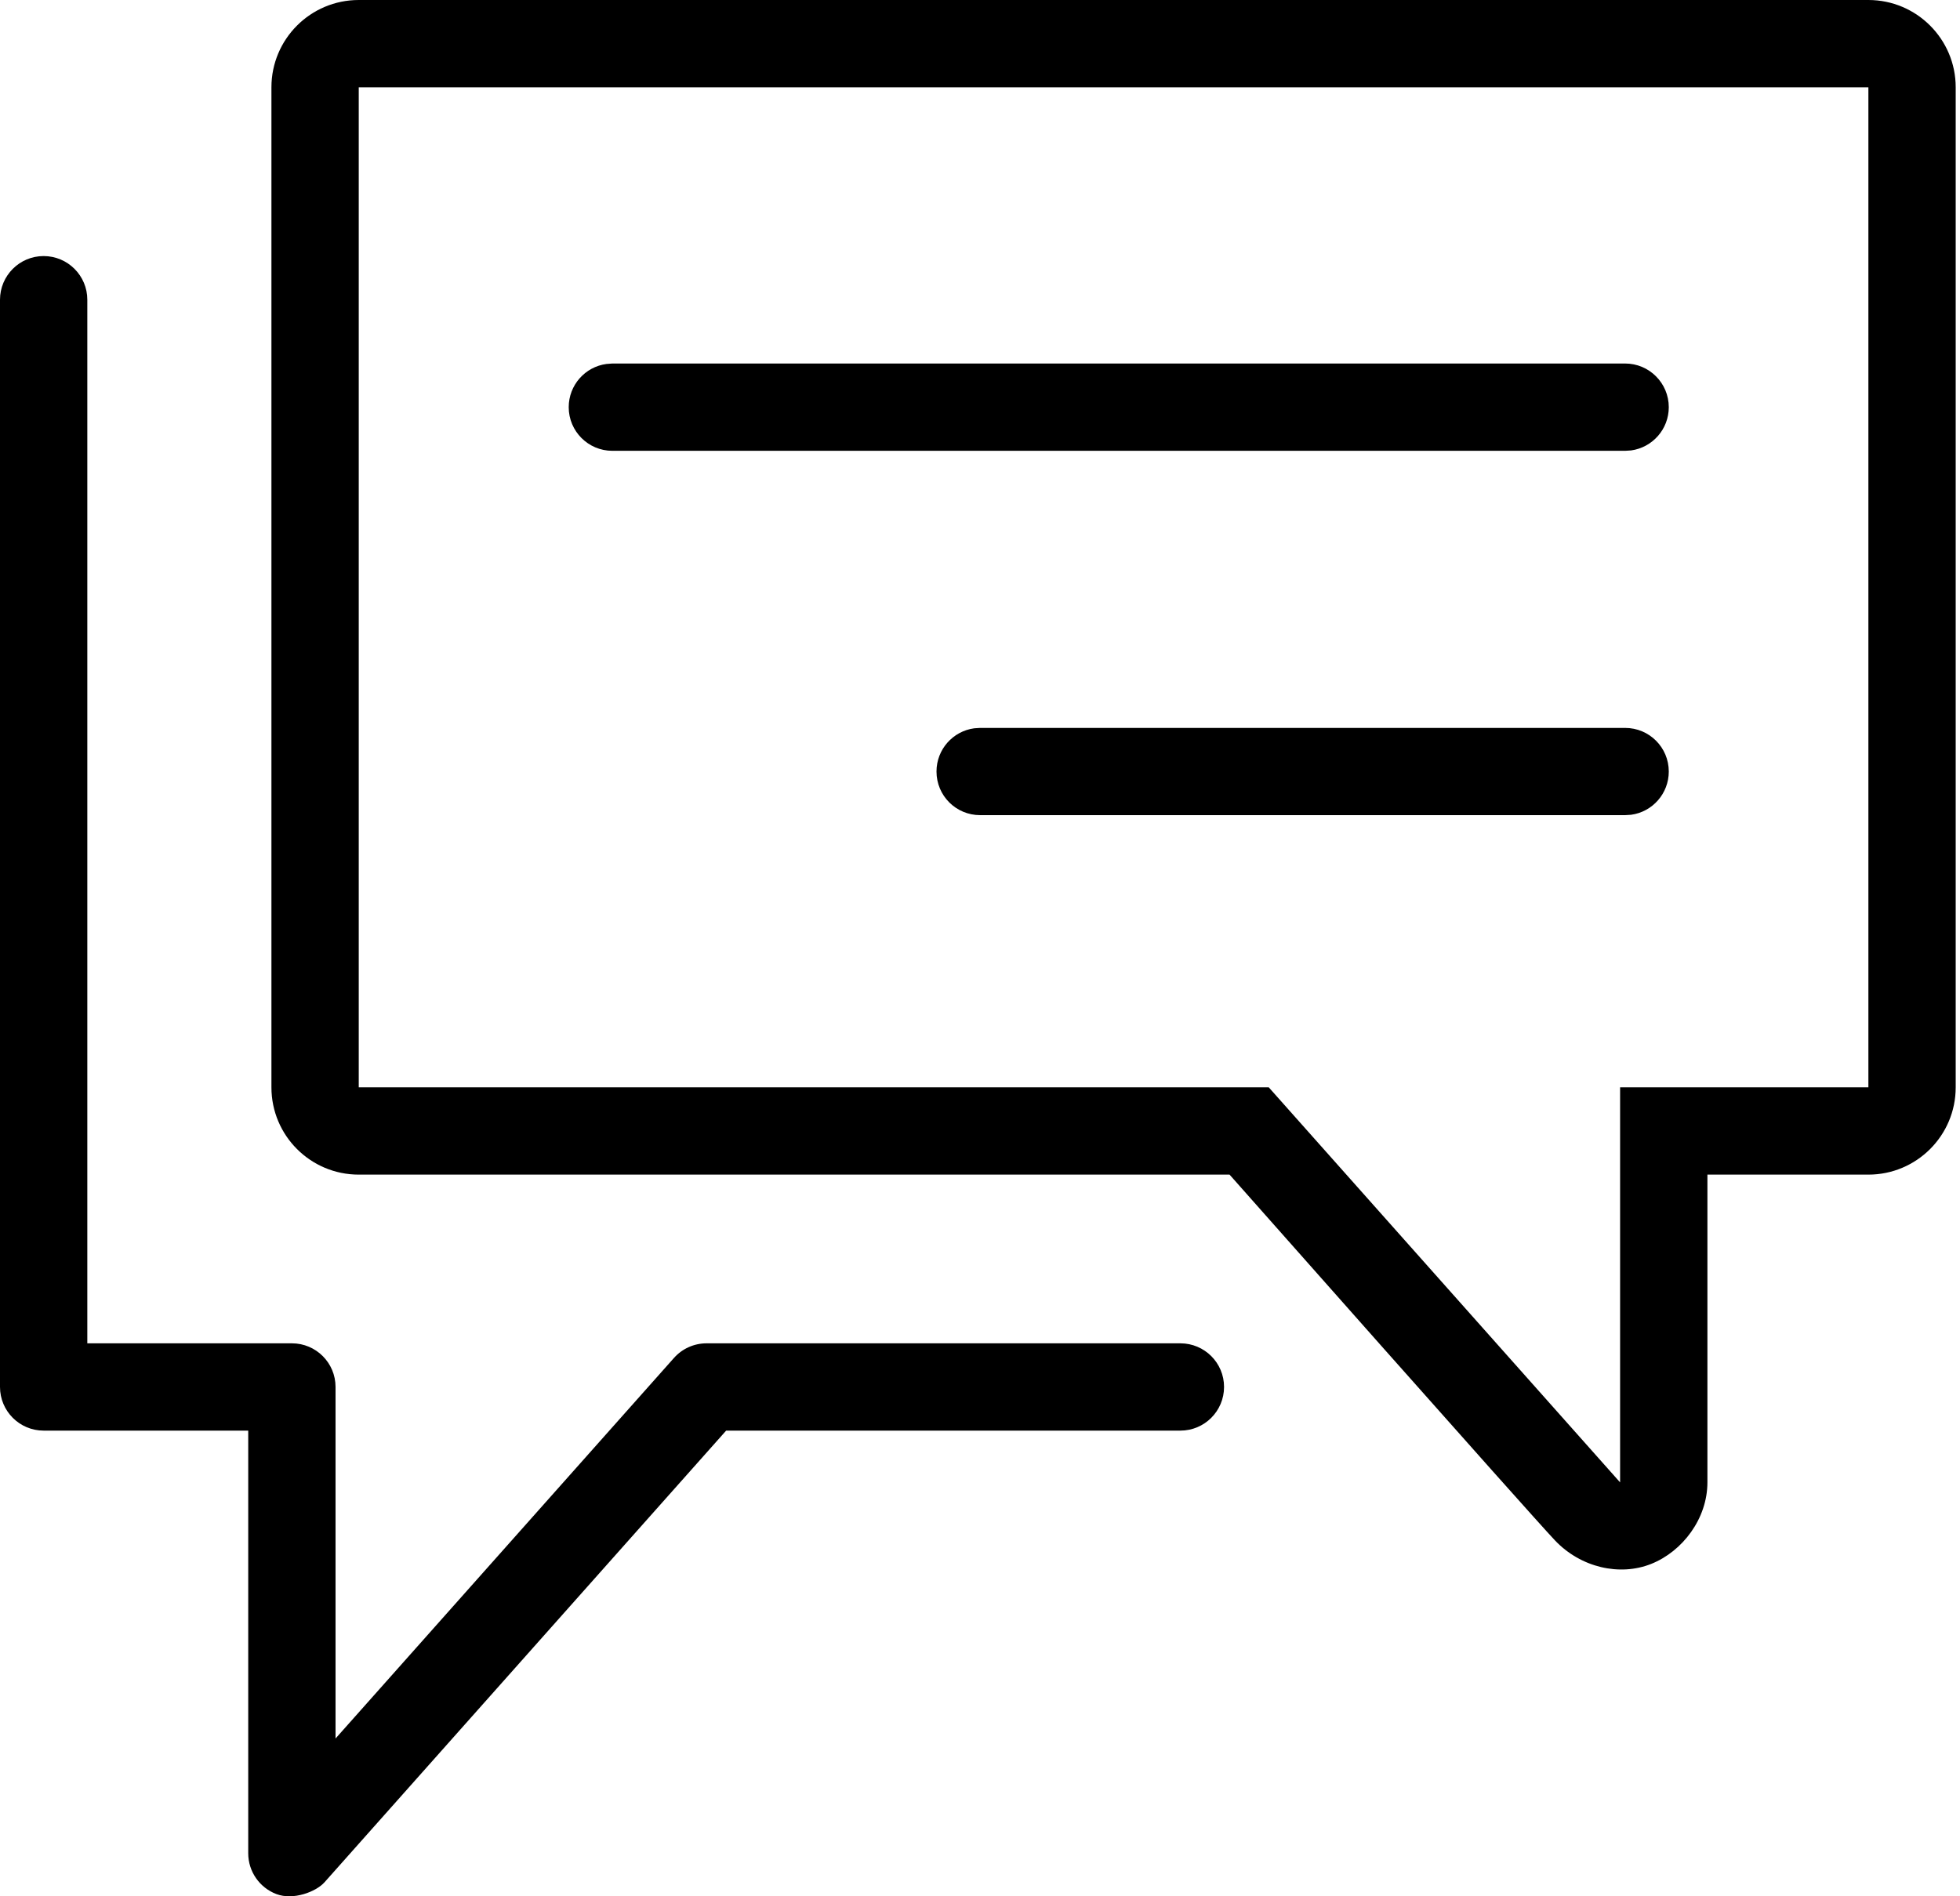 <?xml version="1.0" encoding="UTF-8"?>
<svg width="31px" height="30px" viewBox="0 0 31 30" version="1.1" xmlns="http://www.w3.org/2000/svg" xmlns:xlink="http://www.w3.org/1999/xlink">
    <!-- Generator: Sketch 61 (89581) - https://sketch.com -->
    <title>Combined Shape</title>
    <desc>Created with Sketch.</desc>
    <g id="Symbols" stroke="none" stroke-width="1" fill="none" fill-rule="evenodd">
        <g id="desktop-get-started-cta" transform="translate(-716, -457)" fill="#000000">
            <g id="Group-51">
                <g id="Group-50" transform="translate(451, 195)">
                    <g id="Group-45" transform="translate(239, 247)">
                        <path d="M26.69,19.051 C27.072,19.051 27.381,19.361 27.381,19.742 L27.381,36.252 L30.617,36.252 C30.998,36.252 31.307,36.561 31.307,36.942 L31.307,42.504 L36.659,36.484 C36.79,36.336 36.978,36.252 37.175,36.252 L44.669,36.252 C45.051,36.252 45.36,36.561 45.36,36.942 C45.36,37.324 45.051,37.633 44.669,37.633 L37.485,37.633 C37.485,37.633 31.266,44.628 31.133,44.778 C30.999,44.929 30.639,45.067 30.371,44.965 C30.103,44.863 29.926,44.606 29.926,44.32 L29.926,37.633 L26.69,37.633 C26.309,37.633 26,37.324 26,36.942 L26,19.742 C26,19.361 26.309,19.051 26.69,19.051 Z M55.551,15 C56.313,15 56.932,15.619 56.932,16.381 L56.932,32.202 C56.932,32.965 56.313,33.583 55.551,33.583 L53.005,33.583 L53.005,38.452 C53.005,39.025 52.612,39.544 52.115,39.742 C51.619,39.94 51.002,39.801 50.593,39.369 C50.184,38.937 45.447,33.583 45.447,33.583 L31.674,33.583 C30.911,33.583 30.293,32.965 30.293,32.202 L30.293,16.381 C30.293,15.619 30.911,15 31.674,15 L55.551,15 Z M55.551,16.381 L31.674,16.381 L31.674,32.202 L46.067,32.202 L51.624,38.452 L51.624,32.202 L55.551,32.202 L55.551,16.381 Z M51.704,26.516 C52.085,26.516 52.394,26.824 52.394,27.206 C52.394,27.556 52.134,27.845 51.798,27.89 L51.704,27.896 L41.502,27.896 C41.12,27.896 40.812,27.588 40.812,27.206 C40.812,26.856 41.071,26.568 41.408,26.522 L41.502,26.516 L51.704,26.516 Z M51.704,20.751 C52.085,20.751 52.394,21.061 52.394,21.442 C52.394,21.792 52.134,22.08 51.798,22.126 L51.704,22.132 L35.685,22.132 C35.304,22.132 34.995,21.823 34.995,21.442 C34.995,21.092 35.255,20.803 35.592,20.758 L35.685,20.751 L51.704,20.751 Z" id="Combined-Shape"></path>
                    </g>
                </g>
            </g>
        </g>
    </g>
</svg>